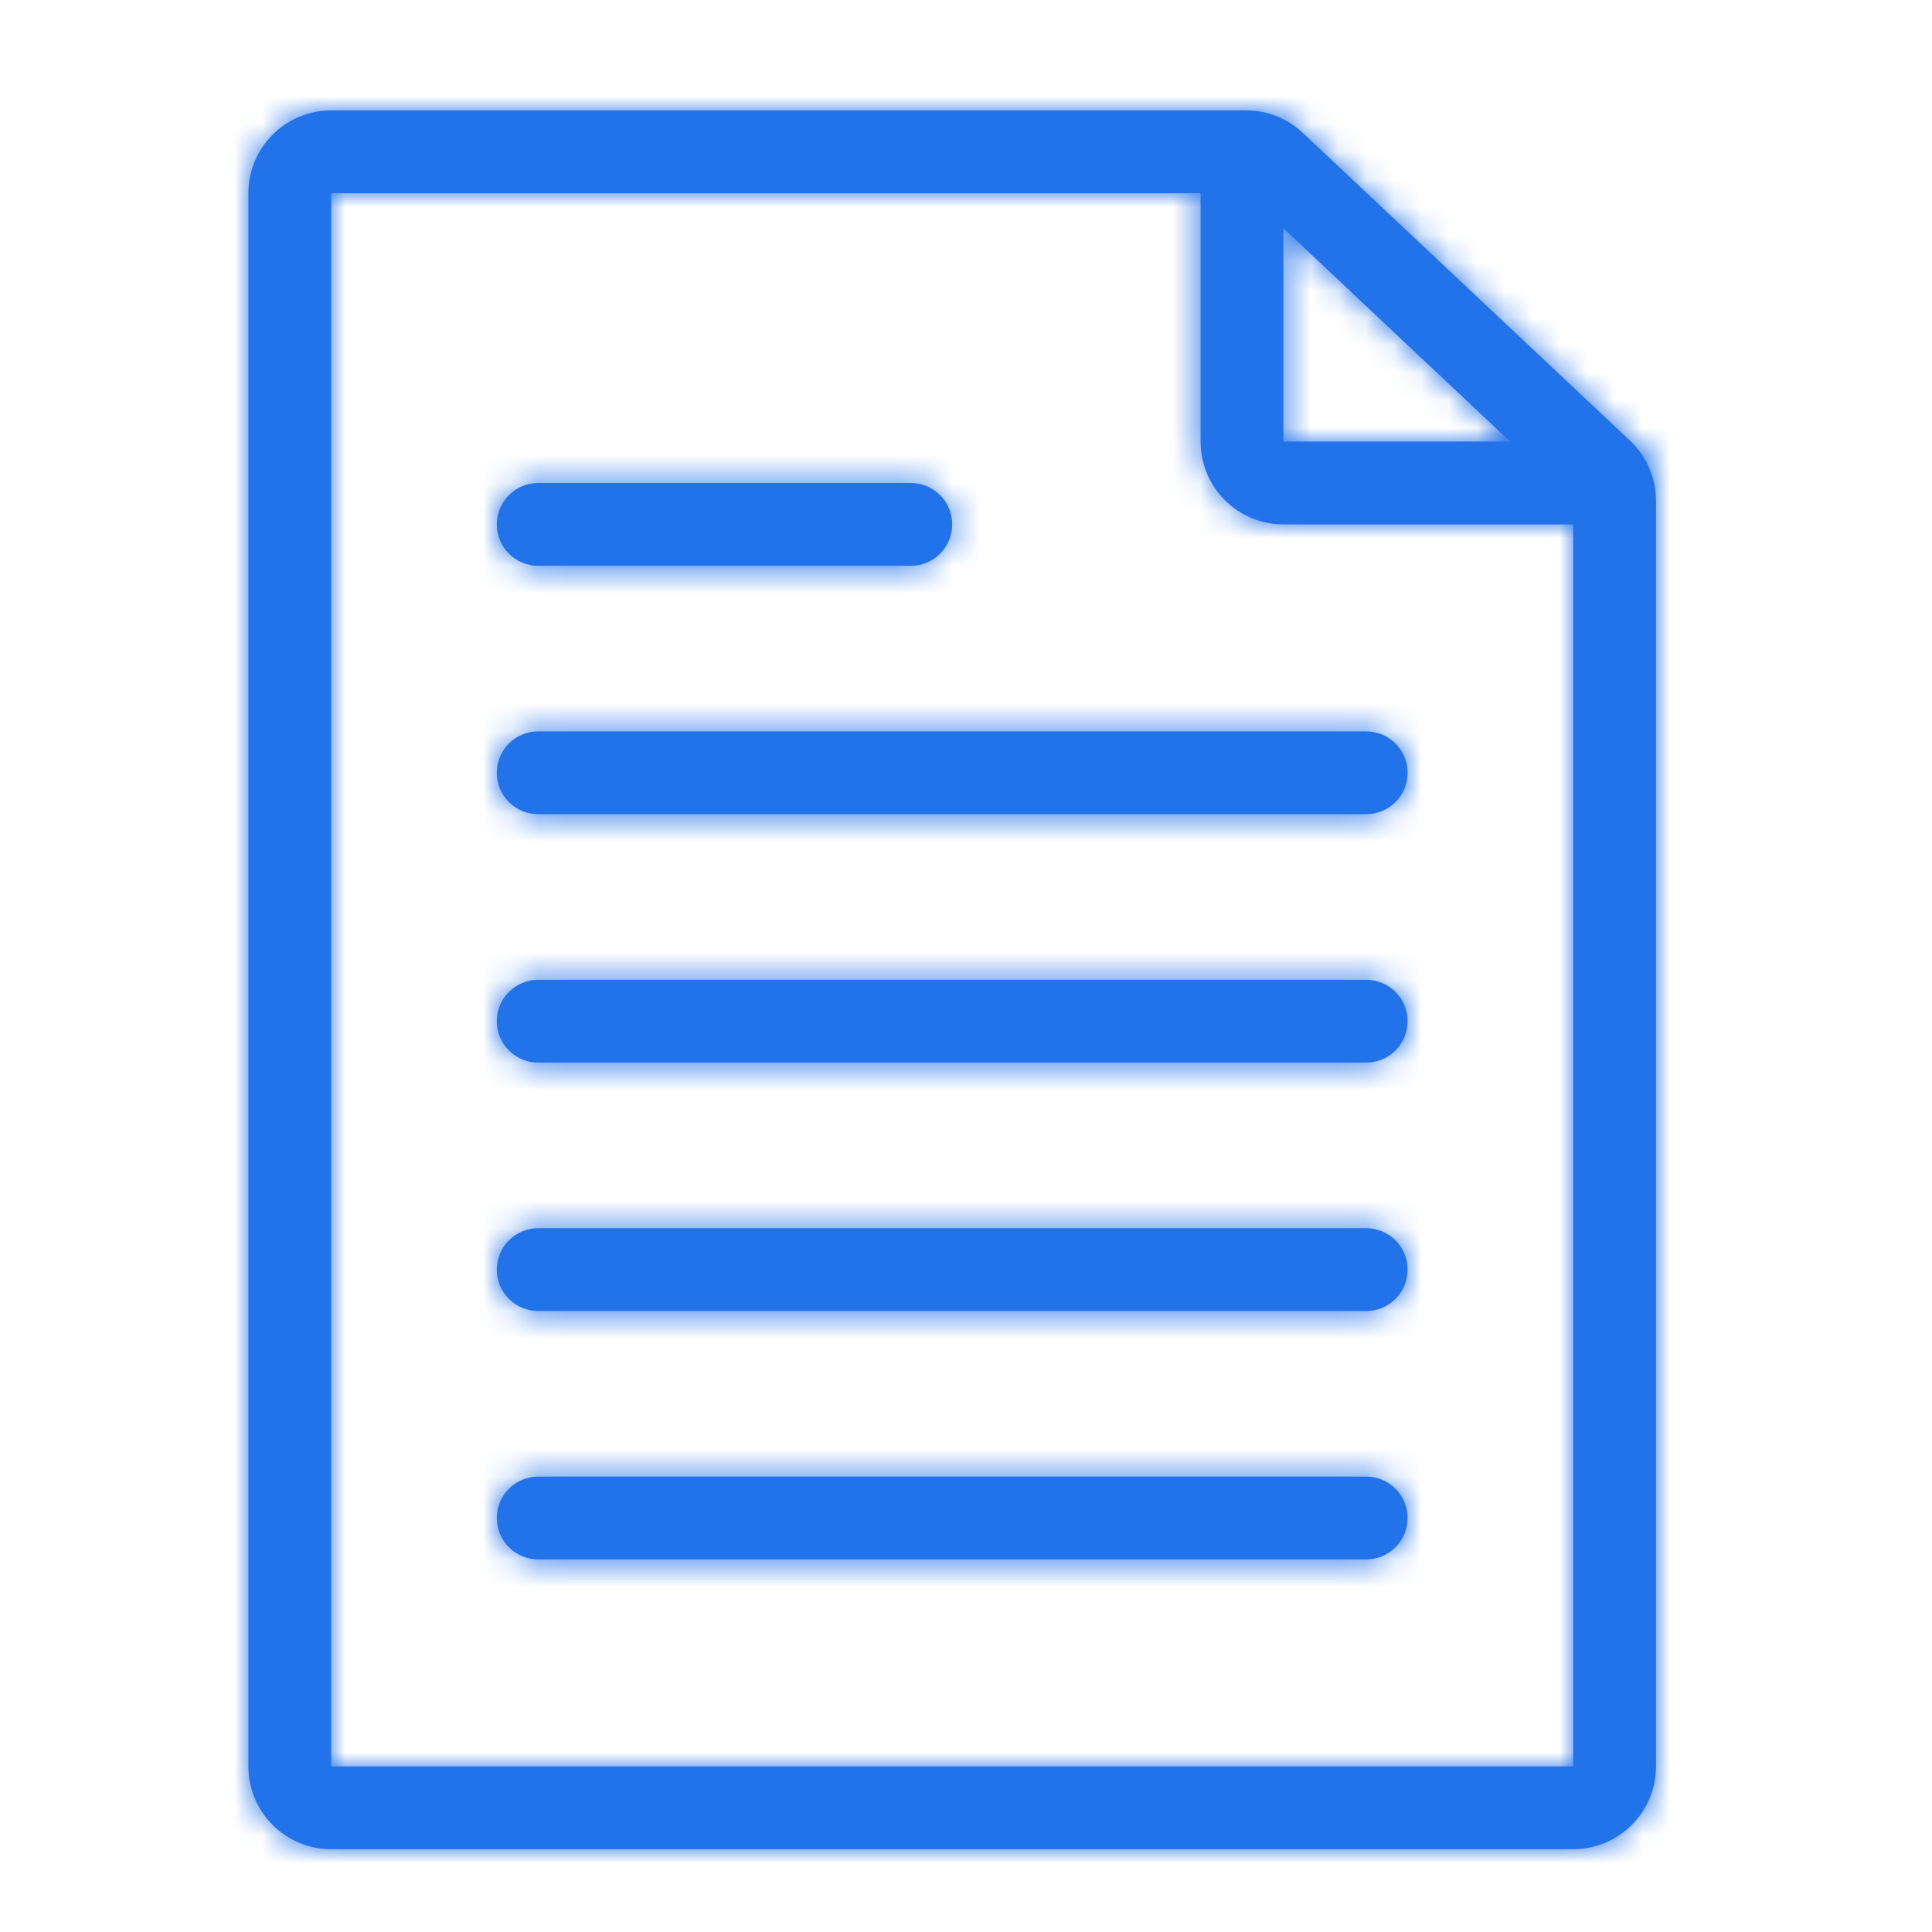 <?xml version="1.0" encoding="UTF-8"?>
<svg xmlns="http://www.w3.org/2000/svg" width="70" height="70" viewBox="0 0 70 70" fill="none">
  <mask id="path-1-inside-1_5_1139" fill="white">
    <path d="M57 67H12C11.204 67 10.441 66.684 9.879 66.121C9.316 65.559 9 64.796 9 64V7C9 6.204 9.316 5.441 9.879 4.879C10.441 4.316 11.204 4 12 4H45.15C45.915 3.998 46.651 4.291 47.206 4.818L59.056 15.964C59.354 16.245 59.591 16.583 59.753 16.959C59.915 17.334 59.999 17.739 60 18.148V64C60 64.796 59.684 65.559 59.121 66.121C58.559 66.684 57.796 67 57 67ZM12 7V64H57V18.148L45.15 7H12Z"></path>
    <path d="M58.35 19H46.5C45.704 19 44.941 18.684 44.379 18.121C43.816 17.559 43.5 16.796 43.5 16V5.5C43.5 5.102 43.658 4.721 43.939 4.439C44.221 4.158 44.602 4 45 4C45.398 4 45.779 4.158 46.061 4.439C46.342 4.721 46.5 5.102 46.5 5.5V16H58.35C58.748 16 59.129 16.158 59.411 16.439C59.692 16.721 59.85 17.102 59.85 17.5C59.85 17.898 59.692 18.279 59.411 18.561C59.129 18.842 58.748 19 58.35 19Z"></path>
    <path d="M33 20.5H19.5C19.102 20.5 18.721 20.342 18.439 20.061C18.158 19.779 18 19.398 18 19C18 18.602 18.158 18.221 18.439 17.939C18.721 17.658 19.102 17.5 19.5 17.5H33C33.398 17.5 33.779 17.658 34.061 17.939C34.342 18.221 34.5 18.602 34.5 19C34.5 19.398 34.342 19.779 34.061 20.061C33.779 20.342 33.398 20.5 33 20.5Z"></path>
    <path d="M49.5 29.5H19.5C19.102 29.5 18.721 29.342 18.439 29.061C18.158 28.779 18 28.398 18 28C18 27.602 18.158 27.221 18.439 26.939C18.721 26.658 19.102 26.5 19.5 26.5H49.5C49.898 26.5 50.279 26.658 50.561 26.939C50.842 27.221 51 27.602 51 28C51 28.398 50.842 28.779 50.561 29.061C50.279 29.342 49.898 29.5 49.5 29.5Z"></path>
    <path d="M49.5 38.5H19.5C19.102 38.5 18.721 38.342 18.439 38.061C18.158 37.779 18 37.398 18 37C18 36.602 18.158 36.221 18.439 35.939C18.721 35.658 19.102 35.5 19.5 35.5H49.5C49.898 35.5 50.279 35.658 50.561 35.939C50.842 36.221 51 36.602 51 37C51 37.398 50.842 37.779 50.561 38.061C50.279 38.342 49.898 38.5 49.5 38.5Z"></path>
    <path d="M49.5 47.5H19.5C19.102 47.5 18.721 47.342 18.439 47.061C18.158 46.779 18 46.398 18 46C18 45.602 18.158 45.221 18.439 44.939C18.721 44.658 19.102 44.5 19.5 44.5H49.5C49.898 44.5 50.279 44.658 50.561 44.939C50.842 45.221 51 45.602 51 46C51 46.398 50.842 46.779 50.561 47.061C50.279 47.342 49.898 47.5 49.5 47.5Z"></path>
    <path d="M49.5 56.5H19.5C19.102 56.5 18.721 56.342 18.439 56.061C18.158 55.779 18 55.398 18 55C18 54.602 18.158 54.221 18.439 53.939C18.721 53.658 19.102 53.5 19.5 53.5H49.5C49.898 53.5 50.279 53.658 50.561 53.939C50.842 54.221 51 54.602 51 55C51 55.398 50.842 55.779 50.561 56.061C50.279 56.342 49.898 56.5 49.5 56.5Z"></path>
  </mask>
  <path d="M57 67H12C11.204 67 10.441 66.684 9.879 66.121C9.316 65.559 9 64.796 9 64V7C9 6.204 9.316 5.441 9.879 4.879C10.441 4.316 11.204 4 12 4H45.15C45.915 3.998 46.651 4.291 47.206 4.818L59.056 15.964C59.354 16.245 59.591 16.583 59.753 16.959C59.915 17.334 59.999 17.739 60 18.148V64C60 64.796 59.684 65.559 59.121 66.121C58.559 66.684 57.796 67 57 67ZM12 7V64H57V18.148L45.15 7H12Z" fill="#2272EA"></path>
  <path d="M58.35 19H46.5C45.704 19 44.941 18.684 44.379 18.121C43.816 17.559 43.5 16.796 43.5 16V5.5C43.5 5.102 43.658 4.721 43.939 4.439C44.221 4.158 44.602 4 45 4C45.398 4 45.779 4.158 46.061 4.439C46.342 4.721 46.5 5.102 46.5 5.5V16H58.35C58.748 16 59.129 16.158 59.411 16.439C59.692 16.721 59.85 17.102 59.85 17.5C59.85 17.898 59.692 18.279 59.411 18.561C59.129 18.842 58.748 19 58.35 19Z" fill="#2272EA"></path>
  <path d="M33 20.5H19.5C19.102 20.5 18.721 20.342 18.439 20.061C18.158 19.779 18 19.398 18 19C18 18.602 18.158 18.221 18.439 17.939C18.721 17.658 19.102 17.5 19.5 17.5H33C33.398 17.5 33.779 17.658 34.061 17.939C34.342 18.221 34.5 18.602 34.5 19C34.5 19.398 34.342 19.779 34.061 20.061C33.779 20.342 33.398 20.5 33 20.5Z" fill="#2272EA"></path>
  <path d="M49.5 29.5H19.5C19.102 29.5 18.721 29.342 18.439 29.061C18.158 28.779 18 28.398 18 28C18 27.602 18.158 27.221 18.439 26.939C18.721 26.658 19.102 26.5 19.5 26.5H49.5C49.898 26.5 50.279 26.658 50.561 26.939C50.842 27.221 51 27.602 51 28C51 28.398 50.842 28.779 50.561 29.061C50.279 29.342 49.898 29.5 49.5 29.5Z" fill="#2272EA"></path>
  <path d="M49.5 38.5H19.5C19.102 38.5 18.721 38.342 18.439 38.061C18.158 37.779 18 37.398 18 37C18 36.602 18.158 36.221 18.439 35.939C18.721 35.658 19.102 35.5 19.5 35.5H49.5C49.898 35.5 50.279 35.658 50.561 35.939C50.842 36.221 51 36.602 51 37C51 37.398 50.842 37.779 50.561 38.061C50.279 38.342 49.898 38.5 49.5 38.5Z" fill="#2272EA"></path>
  <path d="M49.5 47.5H19.5C19.102 47.5 18.721 47.342 18.439 47.061C18.158 46.779 18 46.398 18 46C18 45.602 18.158 45.221 18.439 44.939C18.721 44.658 19.102 44.5 19.5 44.5H49.5C49.898 44.5 50.279 44.658 50.561 44.939C50.842 45.221 51 45.602 51 46C51 46.398 50.842 46.779 50.561 47.061C50.279 47.342 49.898 47.5 49.5 47.5Z" fill="#2272EA"></path>
  <path d="M49.5 56.5H19.5C19.102 56.5 18.721 56.342 18.439 56.061C18.158 55.779 18 55.398 18 55C18 54.602 18.158 54.221 18.439 53.939C18.721 53.658 19.102 53.5 19.5 53.5H49.5C49.898 53.5 50.279 53.658 50.561 53.939C50.842 54.221 51 54.602 51 55C51 55.398 50.842 55.779 50.561 56.061C50.279 56.342 49.898 56.5 49.5 56.5Z" fill="#2272EA"></path>
  <path d="M9 64H-1.667H9ZM12 4V-6.667V4ZM45.15 4V14.667H45.162L45.173 14.667L45.15 4ZM47.206 4.818L39.866 12.557L39.882 12.572L39.898 12.587L47.206 4.818ZM59.056 15.964L66.38 8.209L66.373 8.202L66.365 8.194L59.056 15.964ZM60 18.148H70.667V18.14L70.667 18.131L60 18.148ZM12 7V-3.667H1.333V7H12ZM12 64H1.333V74.667H12V64ZM57 64V74.667H67.667V64H57ZM57 18.148H67.667V13.538L64.309 10.379L57 18.148ZM45.15 7L52.459 -0.769L49.379 -3.667H45.15V7ZM45 4V-6.667V4ZM46.5 16H35.833V26.667H46.5V16ZM57 56.333H12V77.667H57V56.333ZM12 56.333C14.033 56.333 15.983 57.141 17.421 58.579L2.336 73.664C4.899 76.227 8.375 77.667 12 77.667V56.333ZM17.421 58.579C18.859 60.017 19.667 61.967 19.667 64H-1.667C-1.667 67.625 -0.227 71.101 2.336 73.664L17.421 58.579ZM19.667 64V7H-1.667V64H19.667ZM19.667 7C19.667 9.033 18.859 10.983 17.421 12.421L2.336 -2.664C-0.227 -0.101 -1.667 3.375 -1.667 7H19.667ZM17.421 12.421C15.983 13.859 14.033 14.667 12 14.667V-6.667C8.375 -6.667 4.899 -5.227 2.336 -2.664L17.421 12.421ZM12 14.667H45.15V-6.667H12V14.667ZM45.173 14.667C43.199 14.671 41.299 13.916 39.866 12.557L54.547 -2.922C52.004 -5.333 48.631 -6.674 45.127 -6.667L45.173 14.667ZM39.898 12.587L51.748 23.734L66.365 8.194L54.515 -2.952L39.898 12.587ZM51.733 23.719C50.977 23.005 50.374 22.144 49.961 21.189L69.545 12.729C68.808 11.023 67.731 9.485 66.38 8.209L51.733 23.719ZM49.961 21.189C49.549 20.234 49.335 19.205 49.333 18.165L70.667 18.131C70.664 16.273 70.282 14.434 69.545 12.729L49.961 21.189ZM49.333 18.148V64H70.667V18.148H49.333ZM49.333 64C49.333 61.967 50.141 60.017 51.579 58.579L66.664 73.664C69.227 71.101 70.667 67.625 70.667 64H49.333ZM51.579 58.579C53.017 57.141 54.967 56.333 57 56.333V77.667C60.625 77.667 64.101 76.227 66.664 73.664L51.579 58.579ZM1.333 7V64H22.667V7H1.333ZM12 74.667H57V53.333H12V74.667ZM67.667 64V18.148H46.333V64H67.667ZM64.309 10.379L52.459 -0.769L37.841 14.769L49.691 25.917L64.309 10.379ZM45.15 -3.667H12V17.667H45.15V-3.667ZM58.35 8.333H46.5V29.667H58.35V8.333ZM46.5 8.333C48.533 8.333 50.483 9.141 51.921 10.579L36.836 25.664C39.399 28.227 42.875 29.667 46.5 29.667V8.333ZM51.921 10.579C53.359 12.017 54.167 13.967 54.167 16H32.833C32.833 19.625 34.273 23.101 36.836 25.664L51.921 10.579ZM54.167 16V5.5H32.833V16H54.167ZM54.167 5.5C54.167 7.931 53.201 10.263 51.482 11.982L36.397 -3.103C34.115 -0.821 32.833 2.273 32.833 5.5H54.167ZM51.482 11.982C49.763 13.701 47.431 14.667 45 14.667V-6.667C41.773 -6.667 38.679 -5.385 36.397 -3.103L51.482 11.982ZM45 14.667C42.569 14.667 40.237 13.701 38.518 11.982L53.603 -3.103C51.321 -5.385 48.227 -6.667 45 -6.667V14.667ZM38.518 11.982C36.799 10.263 35.833 7.931 35.833 5.5H57.167C57.167 2.273 55.885 -0.821 53.603 -3.103L38.518 11.982ZM35.833 5.5V16H57.167V5.5H35.833ZM46.5 26.667H58.35V5.333H46.5V26.667ZM58.35 26.667C55.919 26.667 53.587 25.701 51.868 23.982L66.953 8.897C64.671 6.615 61.577 5.333 58.35 5.333V26.667ZM51.868 23.982C50.149 22.263 49.183 19.931 49.183 17.5H70.517C70.517 14.273 69.235 11.178 66.953 8.897L51.868 23.982ZM49.183 17.5C49.183 15.069 50.149 12.737 51.868 11.018L66.953 26.103C69.235 23.822 70.517 20.727 70.517 17.5H49.183ZM51.868 11.018C53.587 9.299 55.919 8.333 58.35 8.333V29.667C61.577 29.667 64.671 28.385 66.953 26.103L51.868 11.018ZM33 9.833H19.5V31.167H33V9.833ZM19.5 9.833C21.931 9.833 24.263 10.799 25.982 12.518L10.897 27.603C13.179 29.885 16.273 31.167 19.5 31.167V9.833ZM25.982 12.518C27.701 14.237 28.667 16.569 28.667 19H7.333C7.333 22.227 8.615 25.322 10.897 27.603L25.982 12.518ZM28.667 19C28.667 21.431 27.701 23.763 25.982 25.482L10.897 10.397C8.615 12.679 7.333 15.773 7.333 19H28.667ZM25.982 25.482C24.263 27.201 21.931 28.167 19.5 28.167V6.833C16.273 6.833 13.179 8.115 10.897 10.397L25.982 25.482ZM19.5 28.167H33V6.833H19.5V28.167ZM33 28.167C30.569 28.167 28.237 27.201 26.518 25.482L41.603 10.397C39.321 8.115 36.227 6.833 33 6.833V28.167ZM26.518 25.482C24.799 23.763 23.833 21.431 23.833 19H45.167C45.167 15.773 43.885 12.679 41.603 10.397L26.518 25.482ZM23.833 19C23.833 16.569 24.799 14.237 26.518 12.518L41.603 27.603C43.885 25.321 45.167 22.227 45.167 19H23.833ZM26.518 12.518C28.237 10.799 30.569 9.833 33 9.833V31.167C36.227 31.167 39.321 29.885 41.603 27.603L26.518 12.518ZM49.5 18.833H19.5V40.167H49.5V18.833ZM19.5 18.833C21.931 18.833 24.263 19.799 25.982 21.518L10.897 36.603C13.179 38.885 16.273 40.167 19.5 40.167V18.833ZM25.982 21.518C27.701 23.237 28.667 25.569 28.667 28H7.333C7.333 31.227 8.615 34.321 10.897 36.603L25.982 21.518ZM28.667 28C28.667 30.431 27.701 32.763 25.982 34.482L10.897 19.397C8.615 21.679 7.333 24.773 7.333 28H28.667ZM25.982 34.482C24.263 36.201 21.931 37.167 19.5 37.167V15.833C16.273 15.833 13.179 17.115 10.897 19.397L25.982 34.482ZM19.5 37.167H49.5V15.833H19.5V37.167ZM49.5 37.167C47.069 37.167 44.737 36.201 43.018 34.482L58.103 19.397C55.821 17.115 52.727 15.833 49.5 15.833V37.167ZM43.018 34.482C41.299 32.763 40.333 30.431 40.333 28H61.667C61.667 24.773 60.385 21.679 58.103 19.397L43.018 34.482ZM40.333 28C40.333 25.569 41.299 23.237 43.018 21.518L58.103 36.603C60.385 34.321 61.667 31.227 61.667 28H40.333ZM43.018 21.518C44.737 19.799 47.069 18.833 49.5 18.833V40.167C52.727 40.167 55.821 38.885 58.103 36.603L43.018 21.518ZM49.5 27.833H19.5V49.167H49.5V27.833ZM19.5 27.833C21.931 27.833 24.263 28.799 25.982 30.518L10.897 45.603C13.179 47.885 16.273 49.167 19.5 49.167V27.833ZM25.982 30.518C27.701 32.237 28.667 34.569 28.667 37H7.333C7.333 40.227 8.615 43.321 10.897 45.603L25.982 30.518ZM28.667 37C28.667 39.431 27.701 41.763 25.982 43.482L10.897 28.397C8.615 30.679 7.333 33.773 7.333 37H28.667ZM25.982 43.482C24.263 45.201 21.931 46.167 19.5 46.167V24.833C16.273 24.833 13.179 26.115 10.897 28.397L25.982 43.482ZM19.5 46.167H49.5V24.833H19.5V46.167ZM49.5 46.167C47.069 46.167 44.737 45.201 43.018 43.482L58.103 28.397C55.821 26.115 52.727 24.833 49.5 24.833V46.167ZM43.018 43.482C41.299 41.763 40.333 39.431 40.333 37H61.667C61.667 33.773 60.385 30.679 58.103 28.397L43.018 43.482ZM40.333 37C40.333 34.569 41.299 32.237 43.018 30.518L58.103 45.603C60.385 43.321 61.667 40.227 61.667 37H40.333ZM43.018 30.518C44.737 28.799 47.069 27.833 49.5 27.833V49.167C52.727 49.167 55.821 47.885 58.103 45.603L43.018 30.518ZM49.5 36.833H19.5V58.167H49.5V36.833ZM19.5 36.833C21.931 36.833 24.263 37.799 25.982 39.518L10.897 54.603C13.178 56.885 16.273 58.167 19.5 58.167V36.833ZM25.982 39.518C27.701 41.237 28.667 43.569 28.667 46H7.333C7.333 49.227 8.615 52.321 10.897 54.603L25.982 39.518ZM28.667 46C28.667 48.431 27.701 50.763 25.982 52.482L10.897 37.397C8.615 39.679 7.333 42.773 7.333 46H28.667ZM25.982 52.482C24.263 54.201 21.931 55.167 19.5 55.167V33.833C16.273 33.833 13.179 35.115 10.897 37.397L25.982 52.482ZM19.5 55.167H49.5V33.833H19.5V55.167ZM49.5 55.167C47.069 55.167 44.737 54.201 43.018 52.482L58.103 37.397C55.821 35.115 52.727 33.833 49.5 33.833V55.167ZM43.018 52.482C41.299 50.763 40.333 48.431 40.333 46H61.667C61.667 42.773 60.385 39.679 58.103 37.397L43.018 52.482ZM40.333 46C40.333 43.569 41.299 41.237 43.018 39.518L58.103 54.603C60.385 52.321 61.667 49.227 61.667 46H40.333ZM43.018 39.518C44.737 37.799 47.069 36.833 49.5 36.833V58.167C52.727 58.167 55.822 56.885 58.103 54.603L43.018 39.518ZM49.5 45.833H19.5V67.167H49.5V45.833ZM19.5 45.833C21.931 45.833 24.263 46.799 25.982 48.518L10.897 63.603C13.178 65.885 16.273 67.167 19.5 67.167V45.833ZM25.982 48.518C27.701 50.237 28.667 52.569 28.667 55H7.333C7.333 58.227 8.615 61.321 10.897 63.603L25.982 48.518ZM28.667 55C28.667 57.431 27.701 59.763 25.982 61.482L10.897 46.397C8.615 48.679 7.333 51.773 7.333 55H28.667ZM25.982 61.482C24.263 63.201 21.931 64.167 19.5 64.167V42.833C16.273 42.833 13.179 44.115 10.897 46.397L25.982 61.482ZM19.5 64.167H49.5V42.833H19.5V64.167ZM49.5 64.167C47.069 64.167 44.737 63.201 43.018 61.482L58.103 46.397C55.821 44.115 52.727 42.833 49.5 42.833V64.167ZM43.018 61.482C41.299 59.763 40.333 57.431 40.333 55H61.667C61.667 51.773 60.385 48.679 58.103 46.397L43.018 61.482ZM40.333 55C40.333 52.569 41.299 50.237 43.018 48.518L58.103 63.603C60.385 61.321 61.667 58.227 61.667 55H40.333ZM43.018 48.518C44.737 46.799 47.069 45.833 49.5 45.833V67.167C52.727 67.167 55.822 65.885 58.103 63.603L43.018 48.518Z" fill="#2272EA" mask="url(#path-1-inside-1_5_1139)"></path>
</svg>
